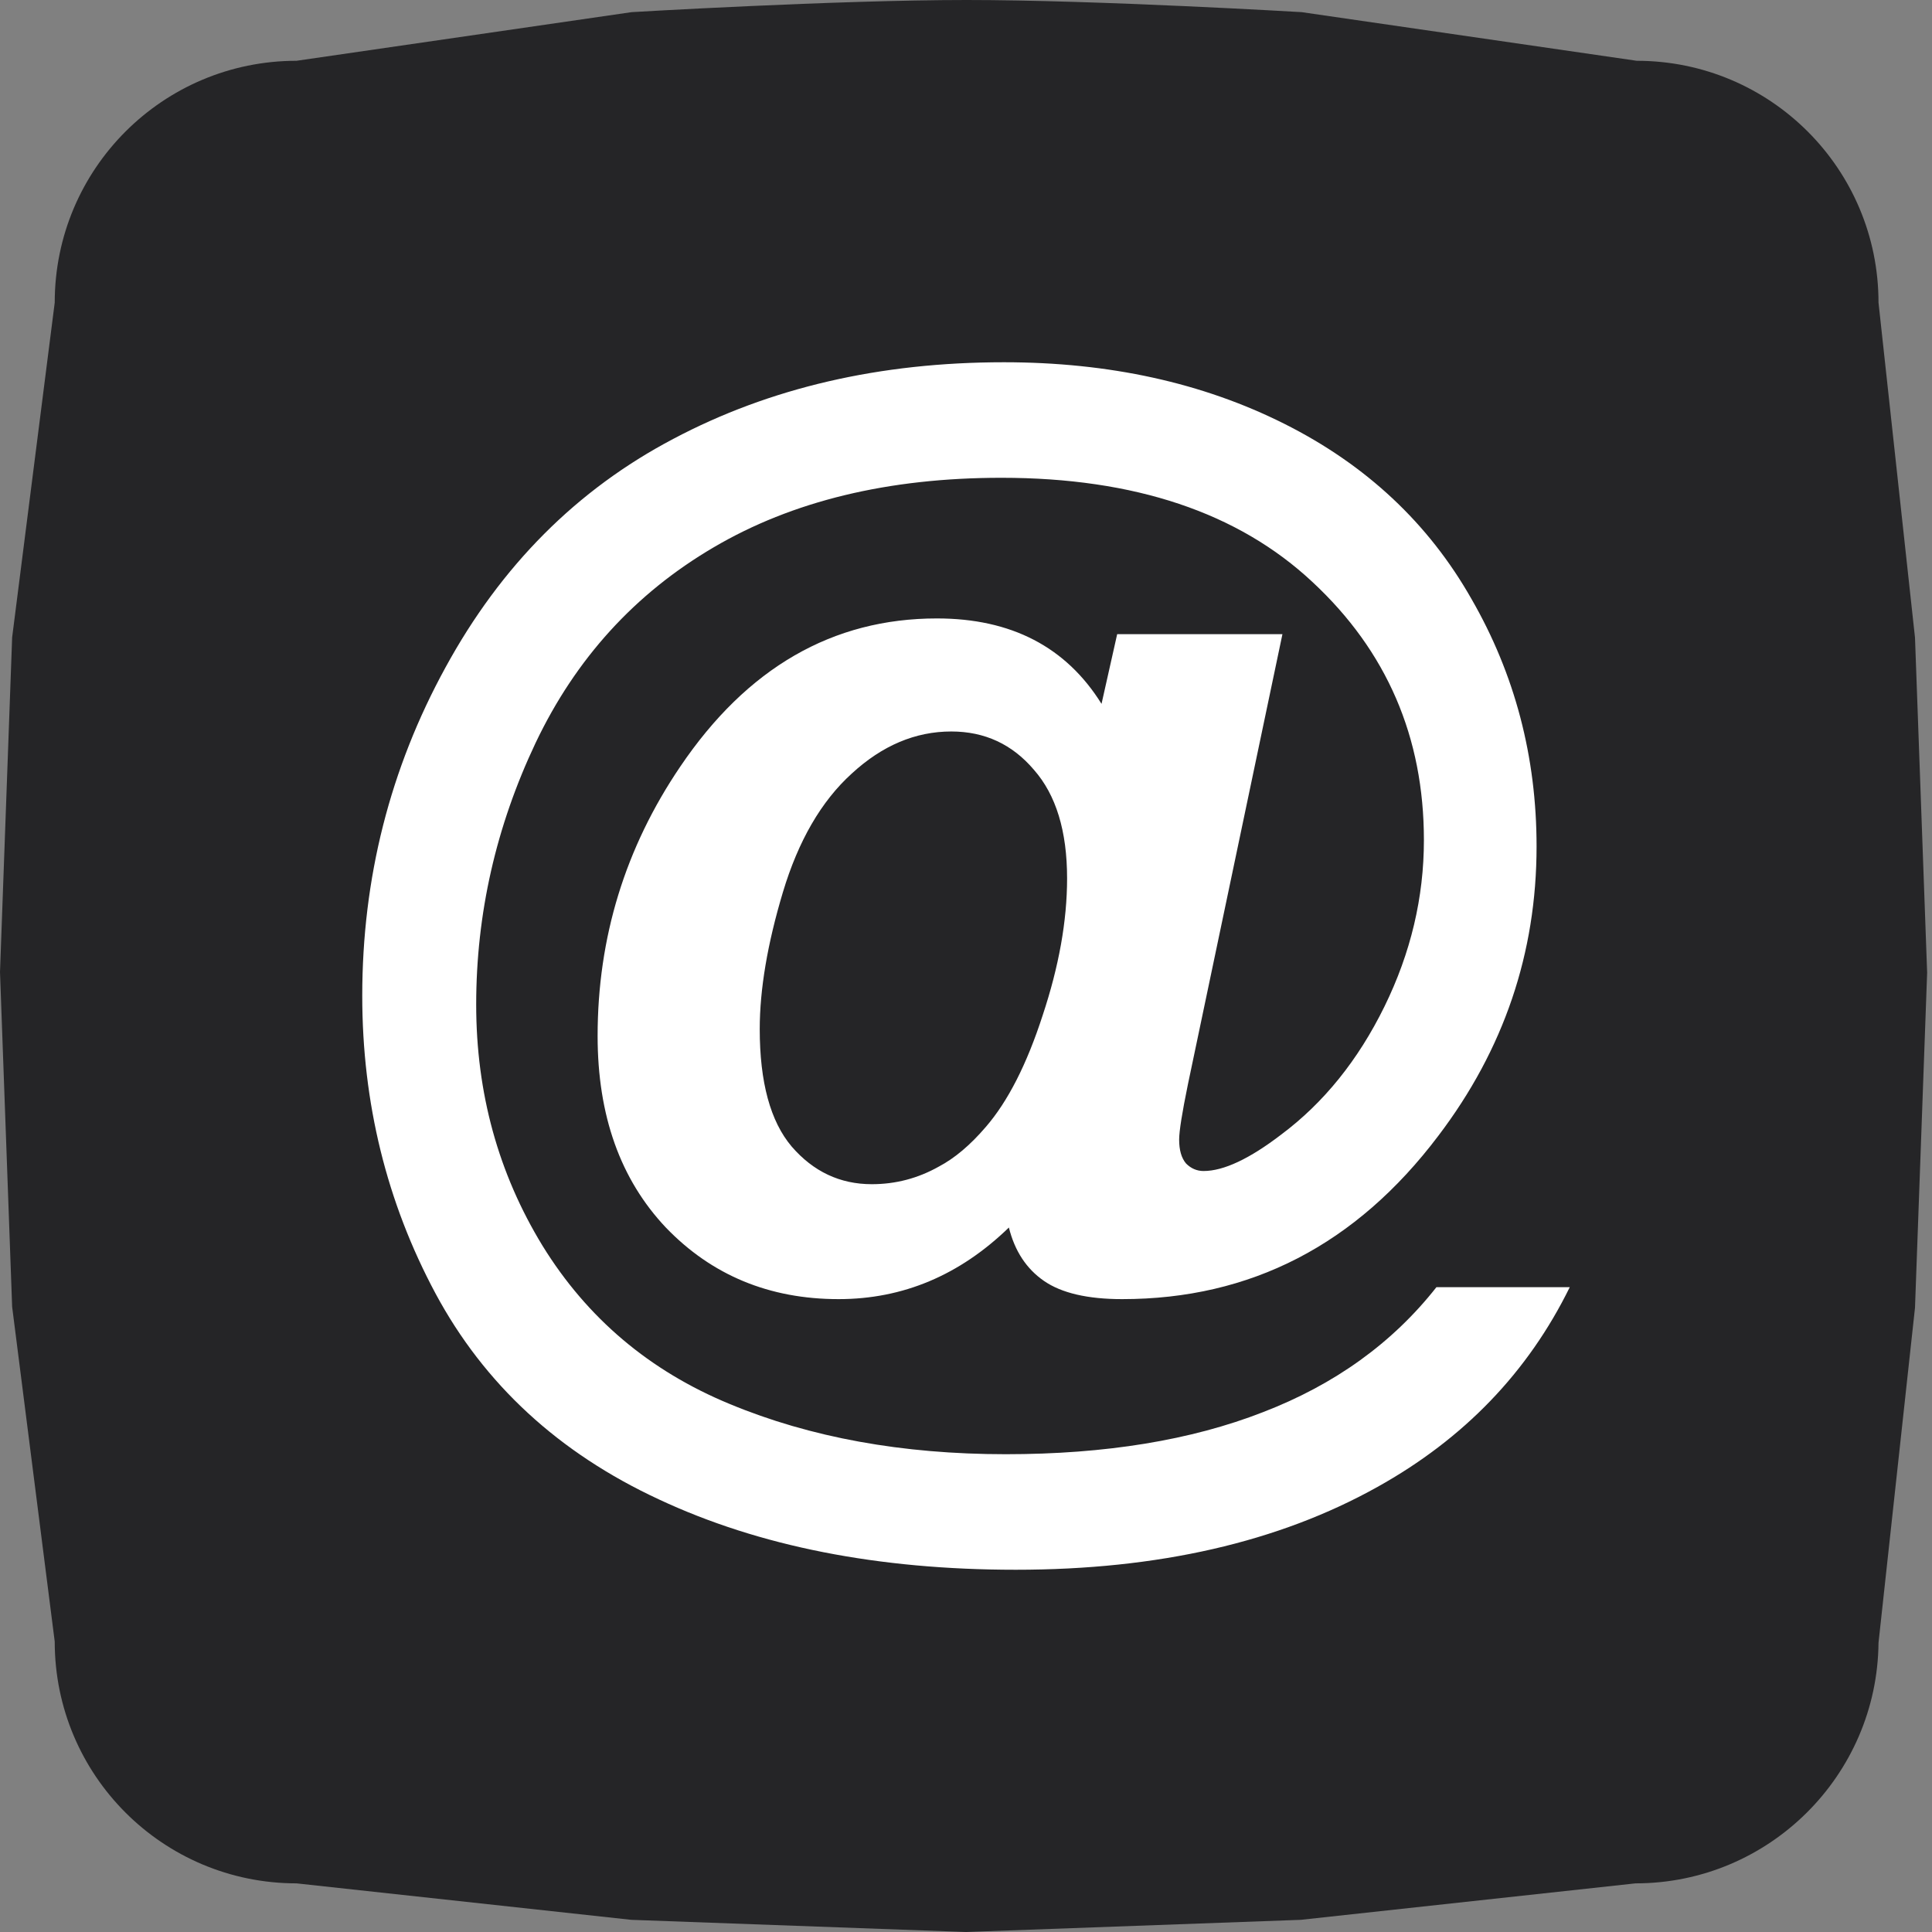 <?xml version="1.0" encoding="UTF-8"?> <svg xmlns="http://www.w3.org/2000/svg" width="80" height="80" viewBox="0 0 80 80" fill="none"><rect x="0" y="0" width="80" height="80" fill="#808080" stroke="none"/> <path d="M67.723 77.986L53.862 79.496L40.001 80L26.139 79.496L12.278 77.986C6.744 77.986 2.266 73.509 2.266 67.974L0.503 54.113L0 40.252L0.503 26.391L2.266 12.53C2.266 6.994 6.744 2.517 12.278 2.517L26.152 0.503C26.152 0.503 34.608 0 40.026 0C45.444 0 53.899 0.503 53.899 0.503L67.773 2.517C73.308 2.517 77.785 6.994 77.785 12.53L79.296 26.404L79.799 40.277L79.296 54.151L77.785 68.025C77.735 73.509 73.257 77.986 67.723 77.986Z" fill="#252527"></path> <path d="M59.479 53.3H65C63.272 56.818 60.62 59.575 57.042 61.568C52.947 63.856 47.953 65 42.061 65C36.358 65 31.433 64.029 27.286 62.088C23.139 60.164 20.054 57.321 18.033 53.559C16.011 49.781 15 45.673 15 41.235C15 36.364 16.149 31.831 18.447 27.637C20.746 23.424 23.891 20.27 27.882 18.172C31.874 16.057 36.436 15 41.568 15C45.923 15 49.794 15.849 53.18 17.548C56.567 19.247 59.151 21.665 60.931 24.802C62.728 27.922 63.626 31.337 63.626 35.047C63.626 39.467 62.27 43.462 59.557 47.033C56.153 51.54 51.789 53.794 46.467 53.794C45.033 53.794 43.953 53.542 43.227 53.039C42.501 52.537 42.017 51.8 41.776 50.829C39.736 52.806 37.386 53.794 34.725 53.794C31.857 53.794 29.472 52.806 27.571 50.829C25.688 48.836 24.746 46.193 24.746 42.899C24.746 38.826 25.887 35.108 28.167 31.745C30.932 27.654 34.475 25.608 38.795 25.608C41.871 25.608 44.143 26.787 45.612 29.145L46.26 26.259H53.103L49.189 44.901C48.947 46.08 48.826 46.843 48.826 47.189C48.826 47.623 48.921 47.952 49.111 48.177C49.318 48.385 49.56 48.489 49.837 48.489C50.666 48.489 51.737 47.987 53.051 46.981C54.813 45.664 56.239 43.896 57.328 41.677C58.416 39.458 58.961 37.162 58.961 34.787C58.961 30.523 57.423 26.96 54.347 24.1C51.271 21.223 46.977 19.784 41.465 19.784C36.782 19.784 32.807 20.746 29.541 22.67C26.293 24.577 23.839 27.273 22.18 30.757C20.538 34.223 19.718 37.838 19.718 41.599C19.718 45.257 20.633 48.585 22.465 51.584C24.314 54.582 26.897 56.766 30.215 58.136C33.55 59.522 37.361 60.216 41.646 60.216C45.776 60.216 49.327 59.635 52.299 58.474C55.271 57.33 57.665 55.605 59.479 53.3ZM31.459 42.613C31.459 44.815 31.9 46.435 32.781 47.475C33.68 48.515 34.786 49.035 36.099 49.035C37.084 49.035 38.008 48.793 38.873 48.307C39.529 47.961 40.177 47.415 40.816 46.669C41.732 45.612 42.519 44.069 43.175 42.041C43.849 40.013 44.186 38.124 44.186 36.373C44.186 34.414 43.728 32.915 42.812 31.875C41.914 30.817 40.773 30.289 39.391 30.289C37.905 30.289 36.531 30.869 35.27 32.031C34.008 33.175 33.058 34.813 32.418 36.945C31.779 39.077 31.459 40.966 31.459 42.613Z" fill="white"></path> </svg> 